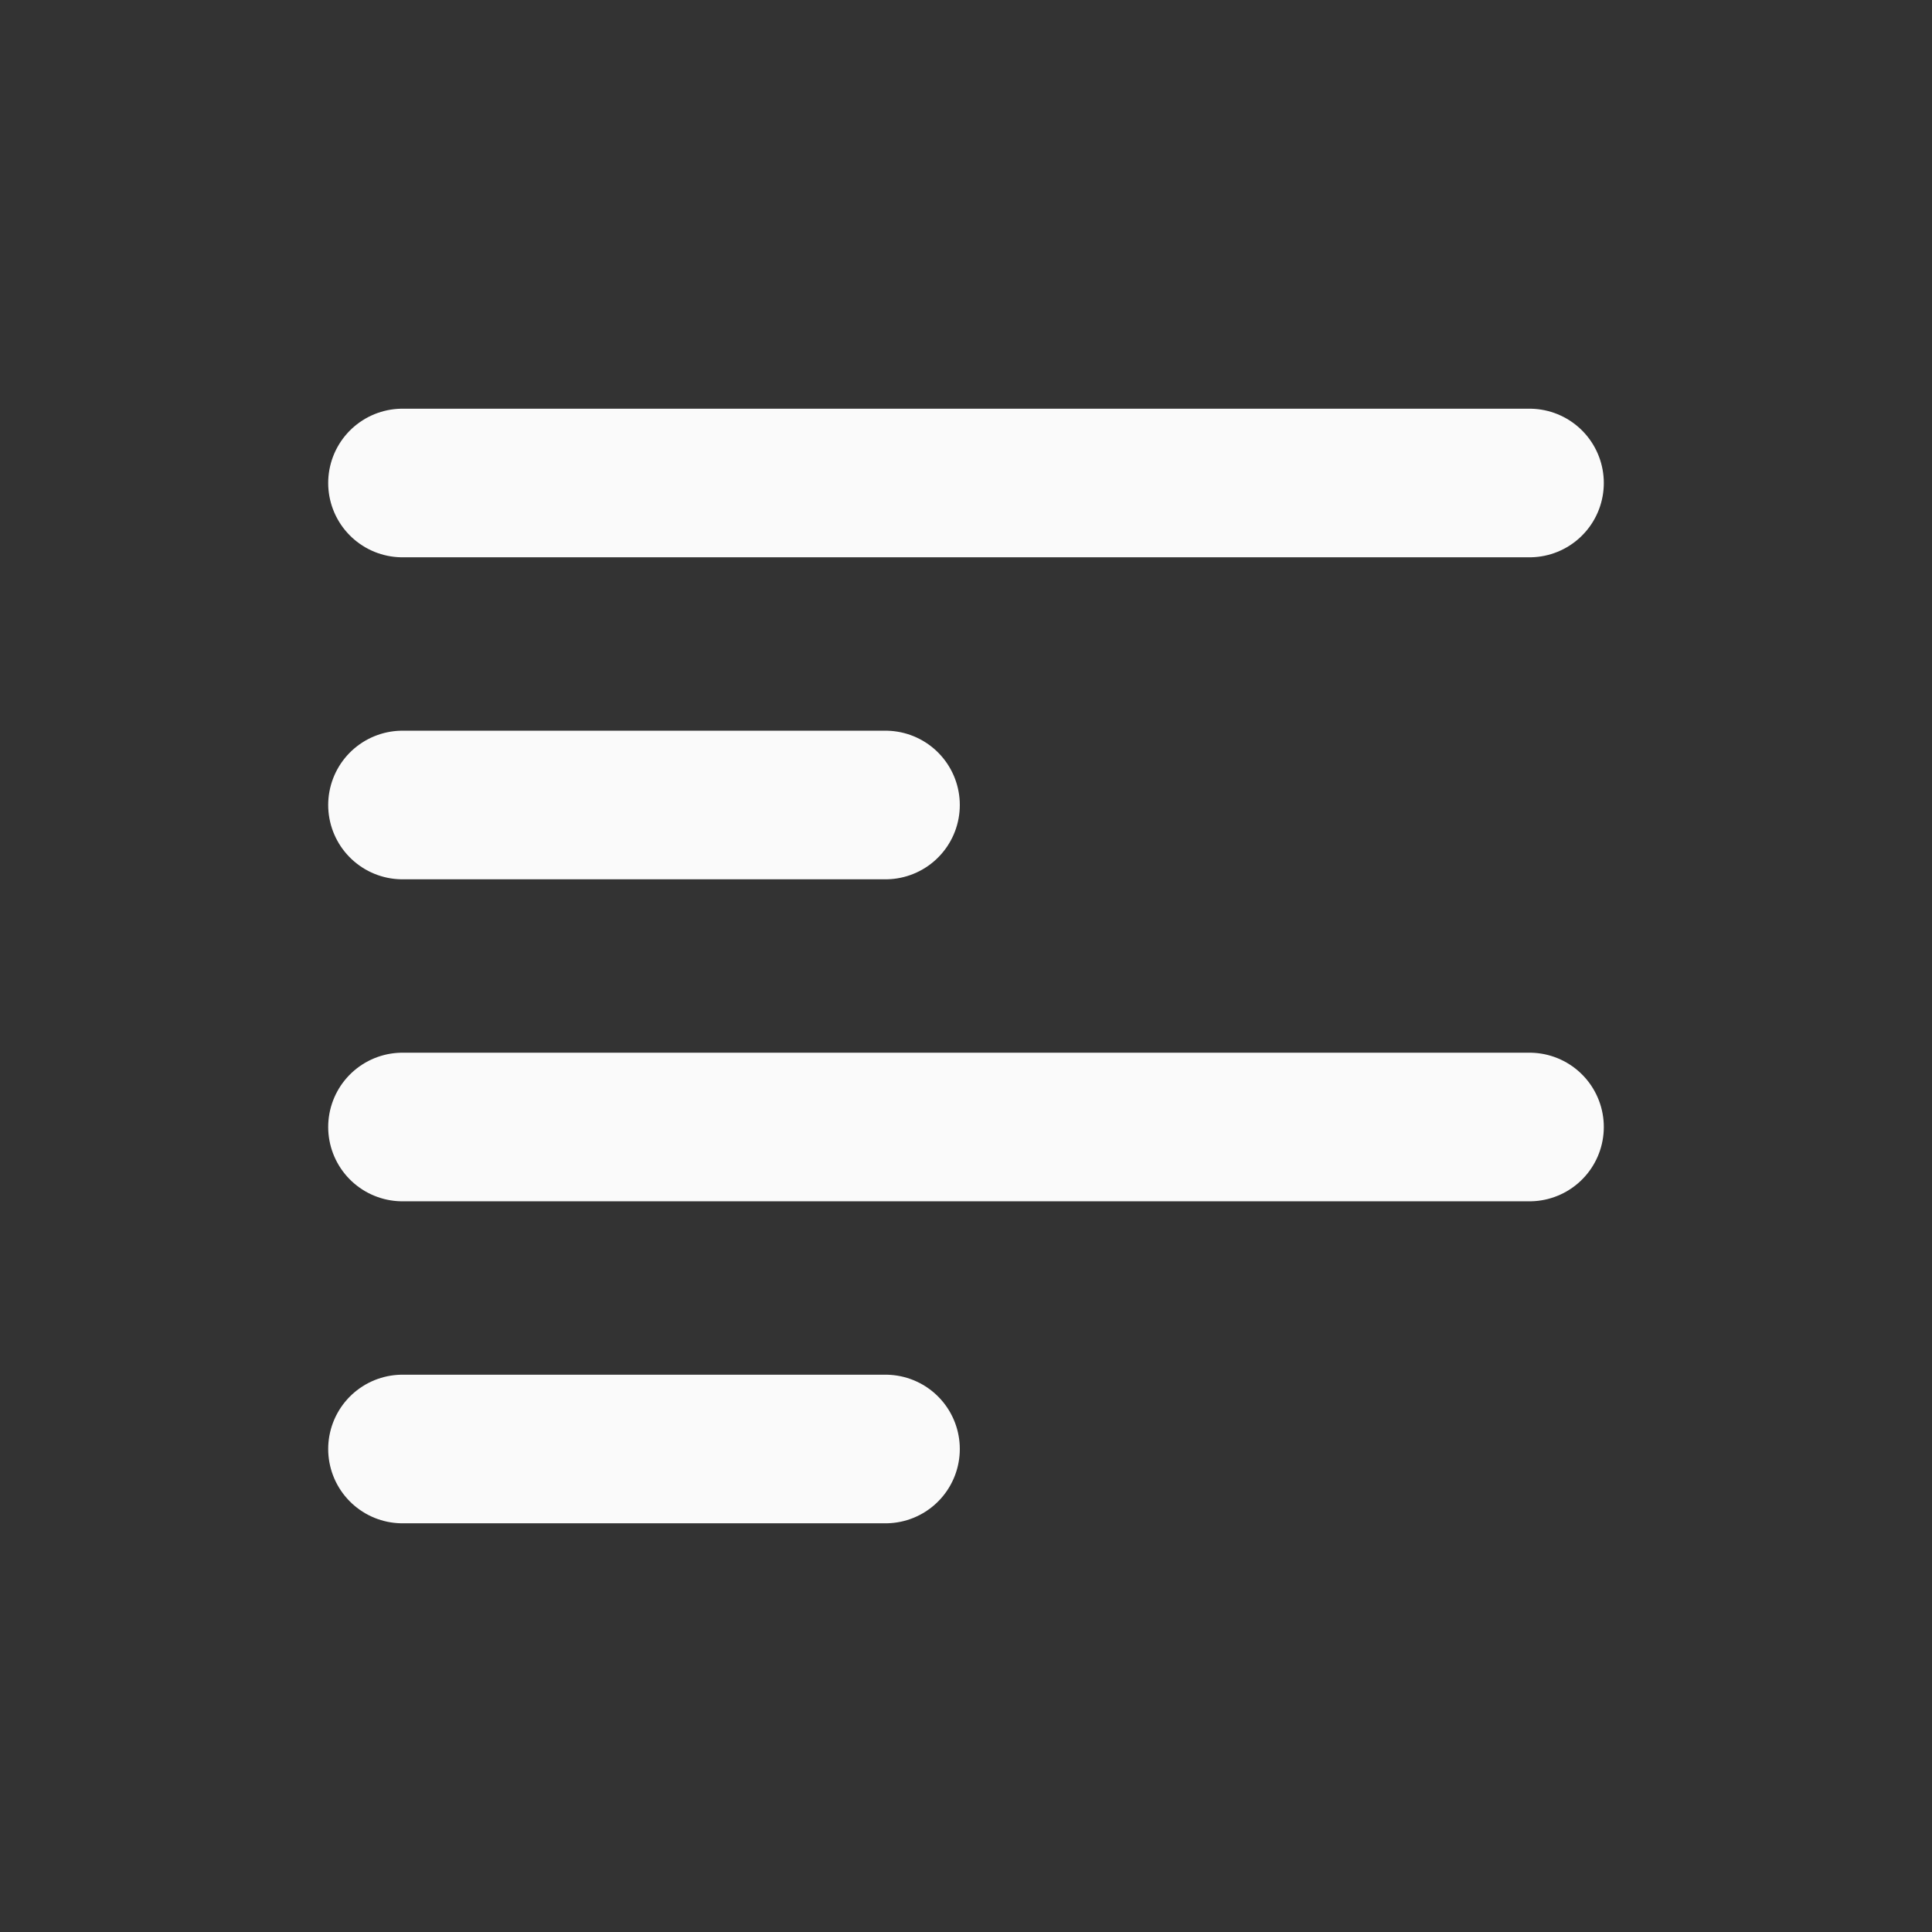 <svg width="39" height="39" viewBox="0 0 39 39" fill="none" xmlns="http://www.w3.org/2000/svg">
<rect x="0" y="0" width="39" height="39" fill="#333333" stroke="none"/>
<path d="M8.125 22.75H30.875M8.125 29.25H17.875M8.125 9.75H30.875M8.125 16.25H17.875" stroke="#FAFAFA" stroke-width="3" stroke-linecap="round"/>
</svg>
